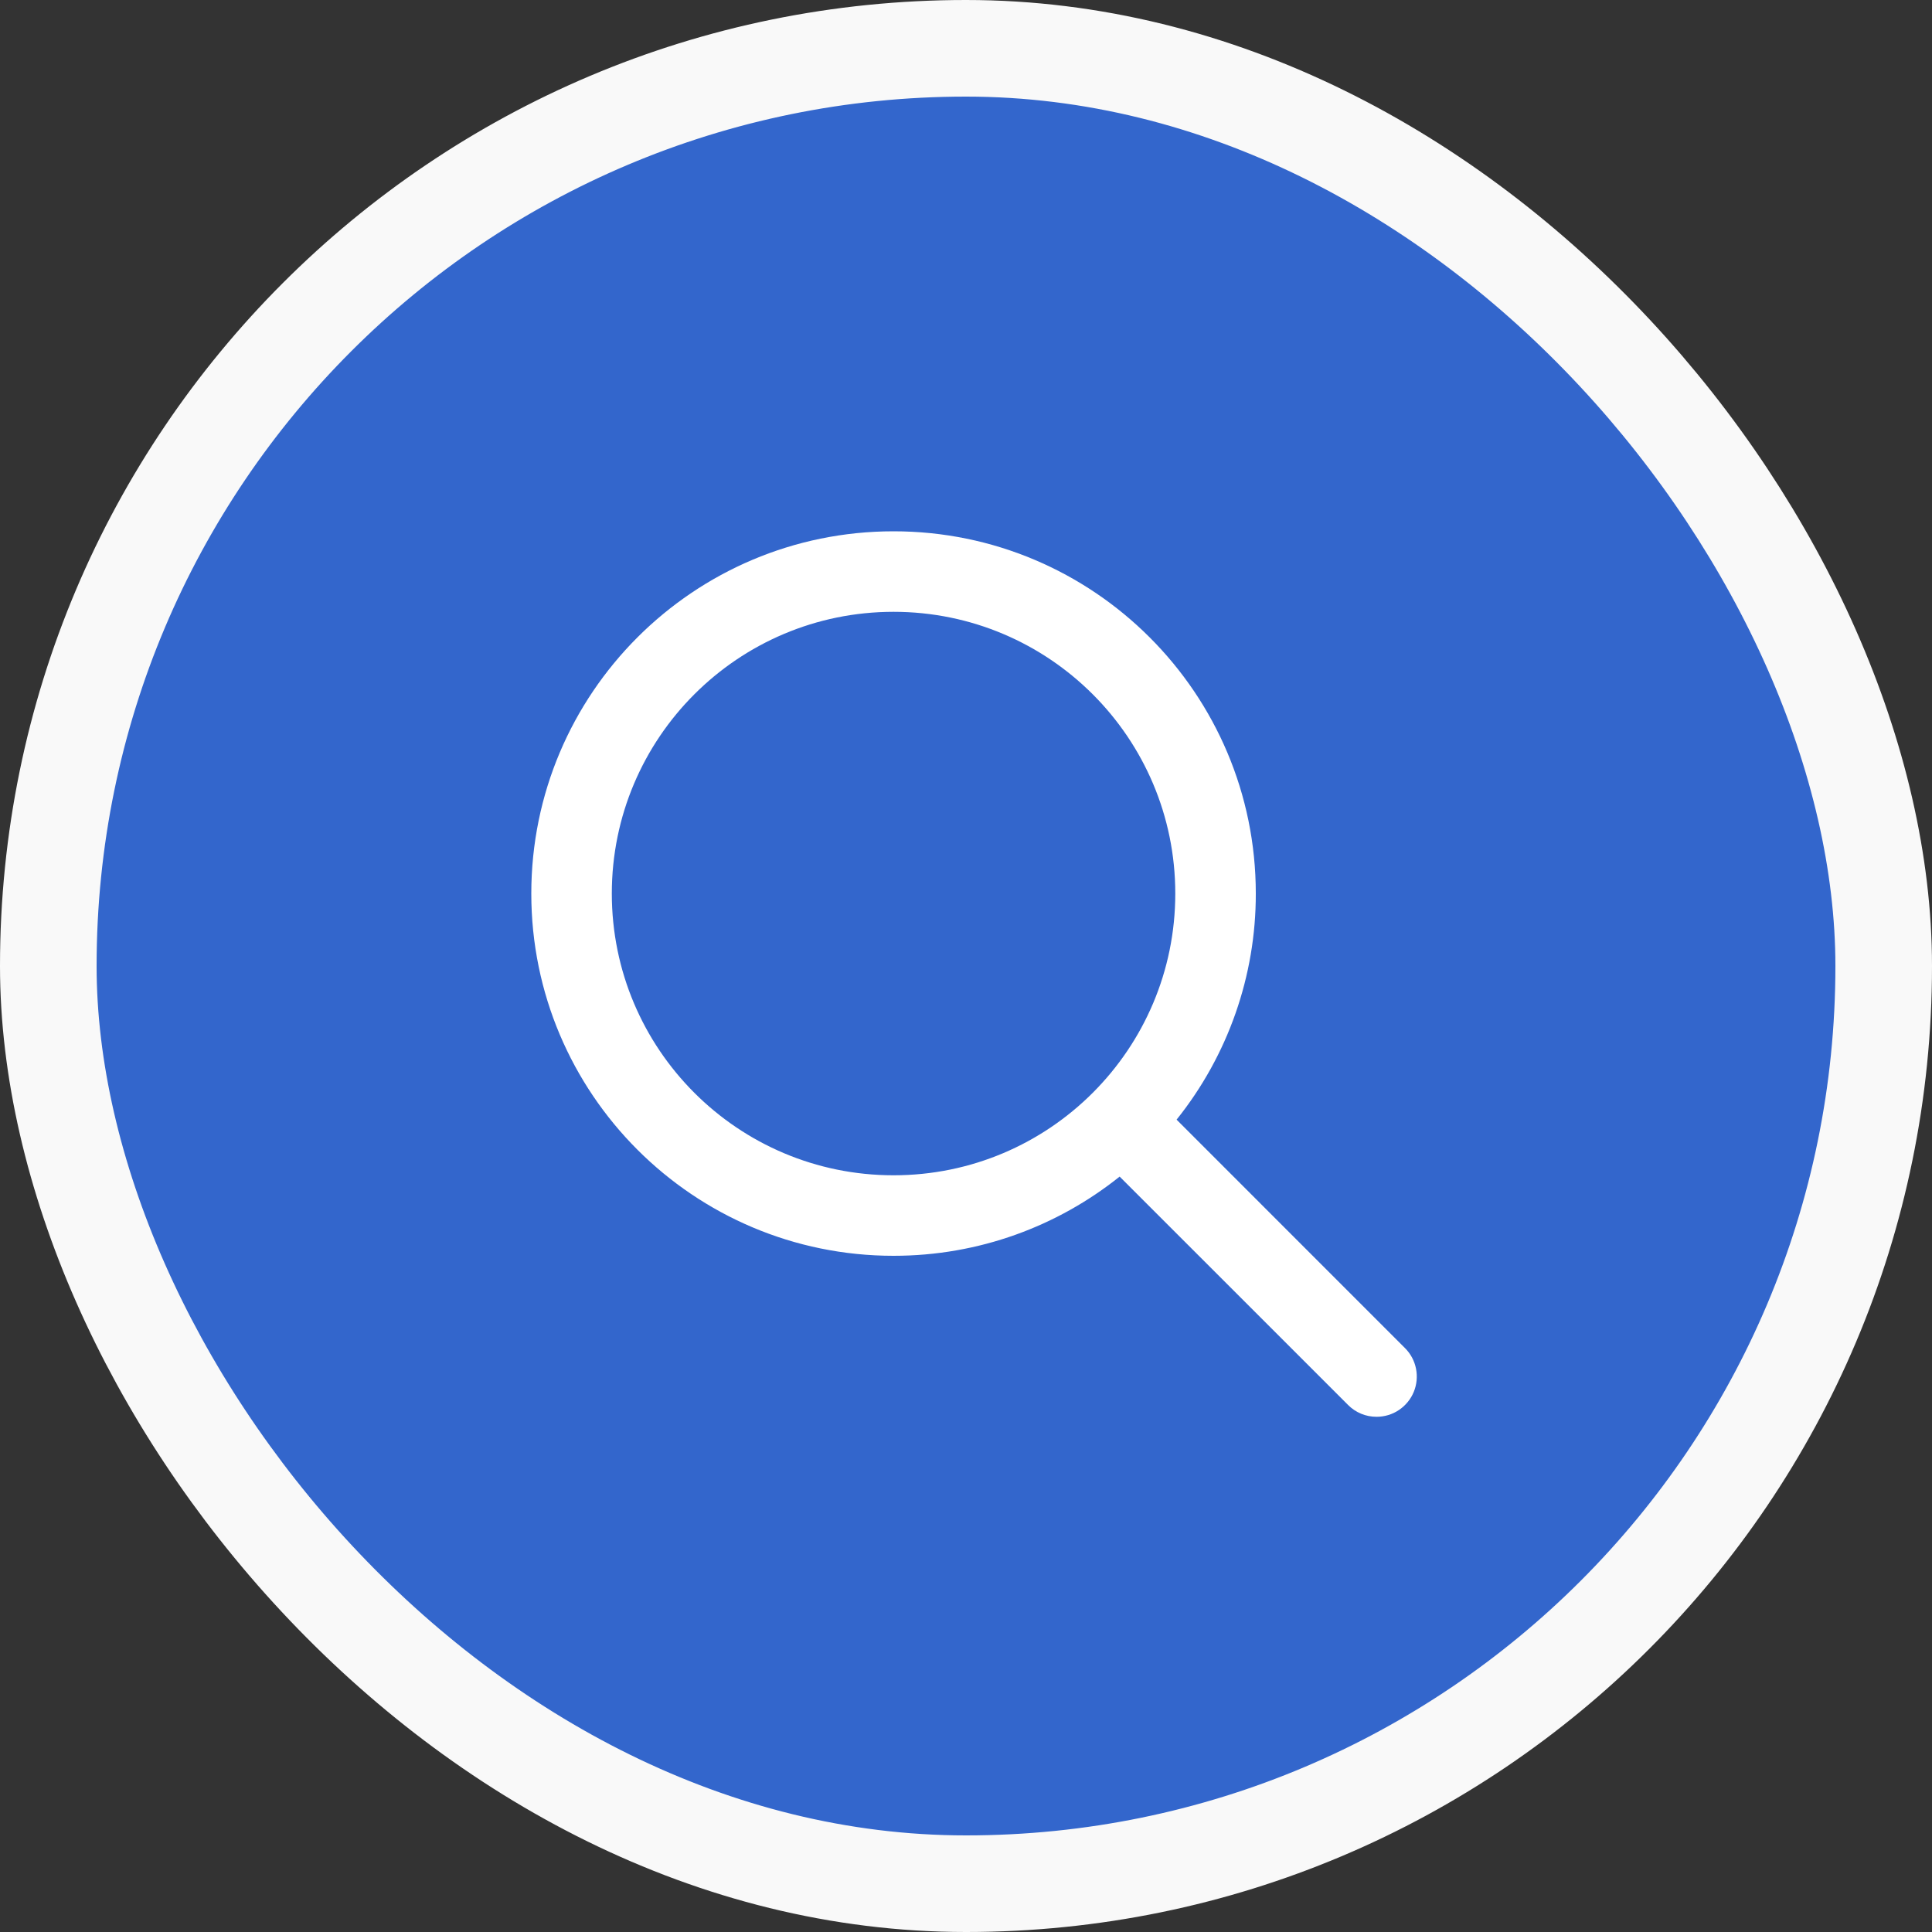 <?xml version="1.0" encoding="UTF-8"?> <svg xmlns="http://www.w3.org/2000/svg" width="40" height="40" viewBox="0 0 40 40" fill="none"><rect x="0" y="0" width="40" height="40" fill="#333333" stroke="none"/> <rect x="1" y="1" width="38" height="38" rx="19" fill="#3366CC"></rect> <path d="M29.089 27.911L24.36 23.181C25.424 21.853 26.003 20.202 26 18.5C26 14.358 22.642 11 18.5 11C14.358 11 11 14.358 11 18.5C11 22.642 14.358 26 18.5 26C20.271 26 21.898 25.386 23.181 24.36L27.911 29.089C27.988 29.167 28.08 29.228 28.181 29.27C28.282 29.312 28.391 29.333 28.5 29.333C28.665 29.333 28.826 29.285 28.963 29.193C29.1 29.101 29.207 28.971 29.27 28.819C29.333 28.667 29.349 28.499 29.317 28.337C29.285 28.176 29.206 28.027 29.089 27.911ZM18.5 24.333C15.278 24.333 12.667 21.722 12.667 18.5C12.667 15.278 15.278 12.667 18.5 12.667C21.722 12.667 24.333 15.278 24.333 18.5C24.333 21.722 21.722 24.333 18.5 24.333Z" fill="white"></path> <rect x="1" y="1" width="38" height="38" rx="19" stroke="#F9F9F9" stroke-width="2"></rect> </svg> 